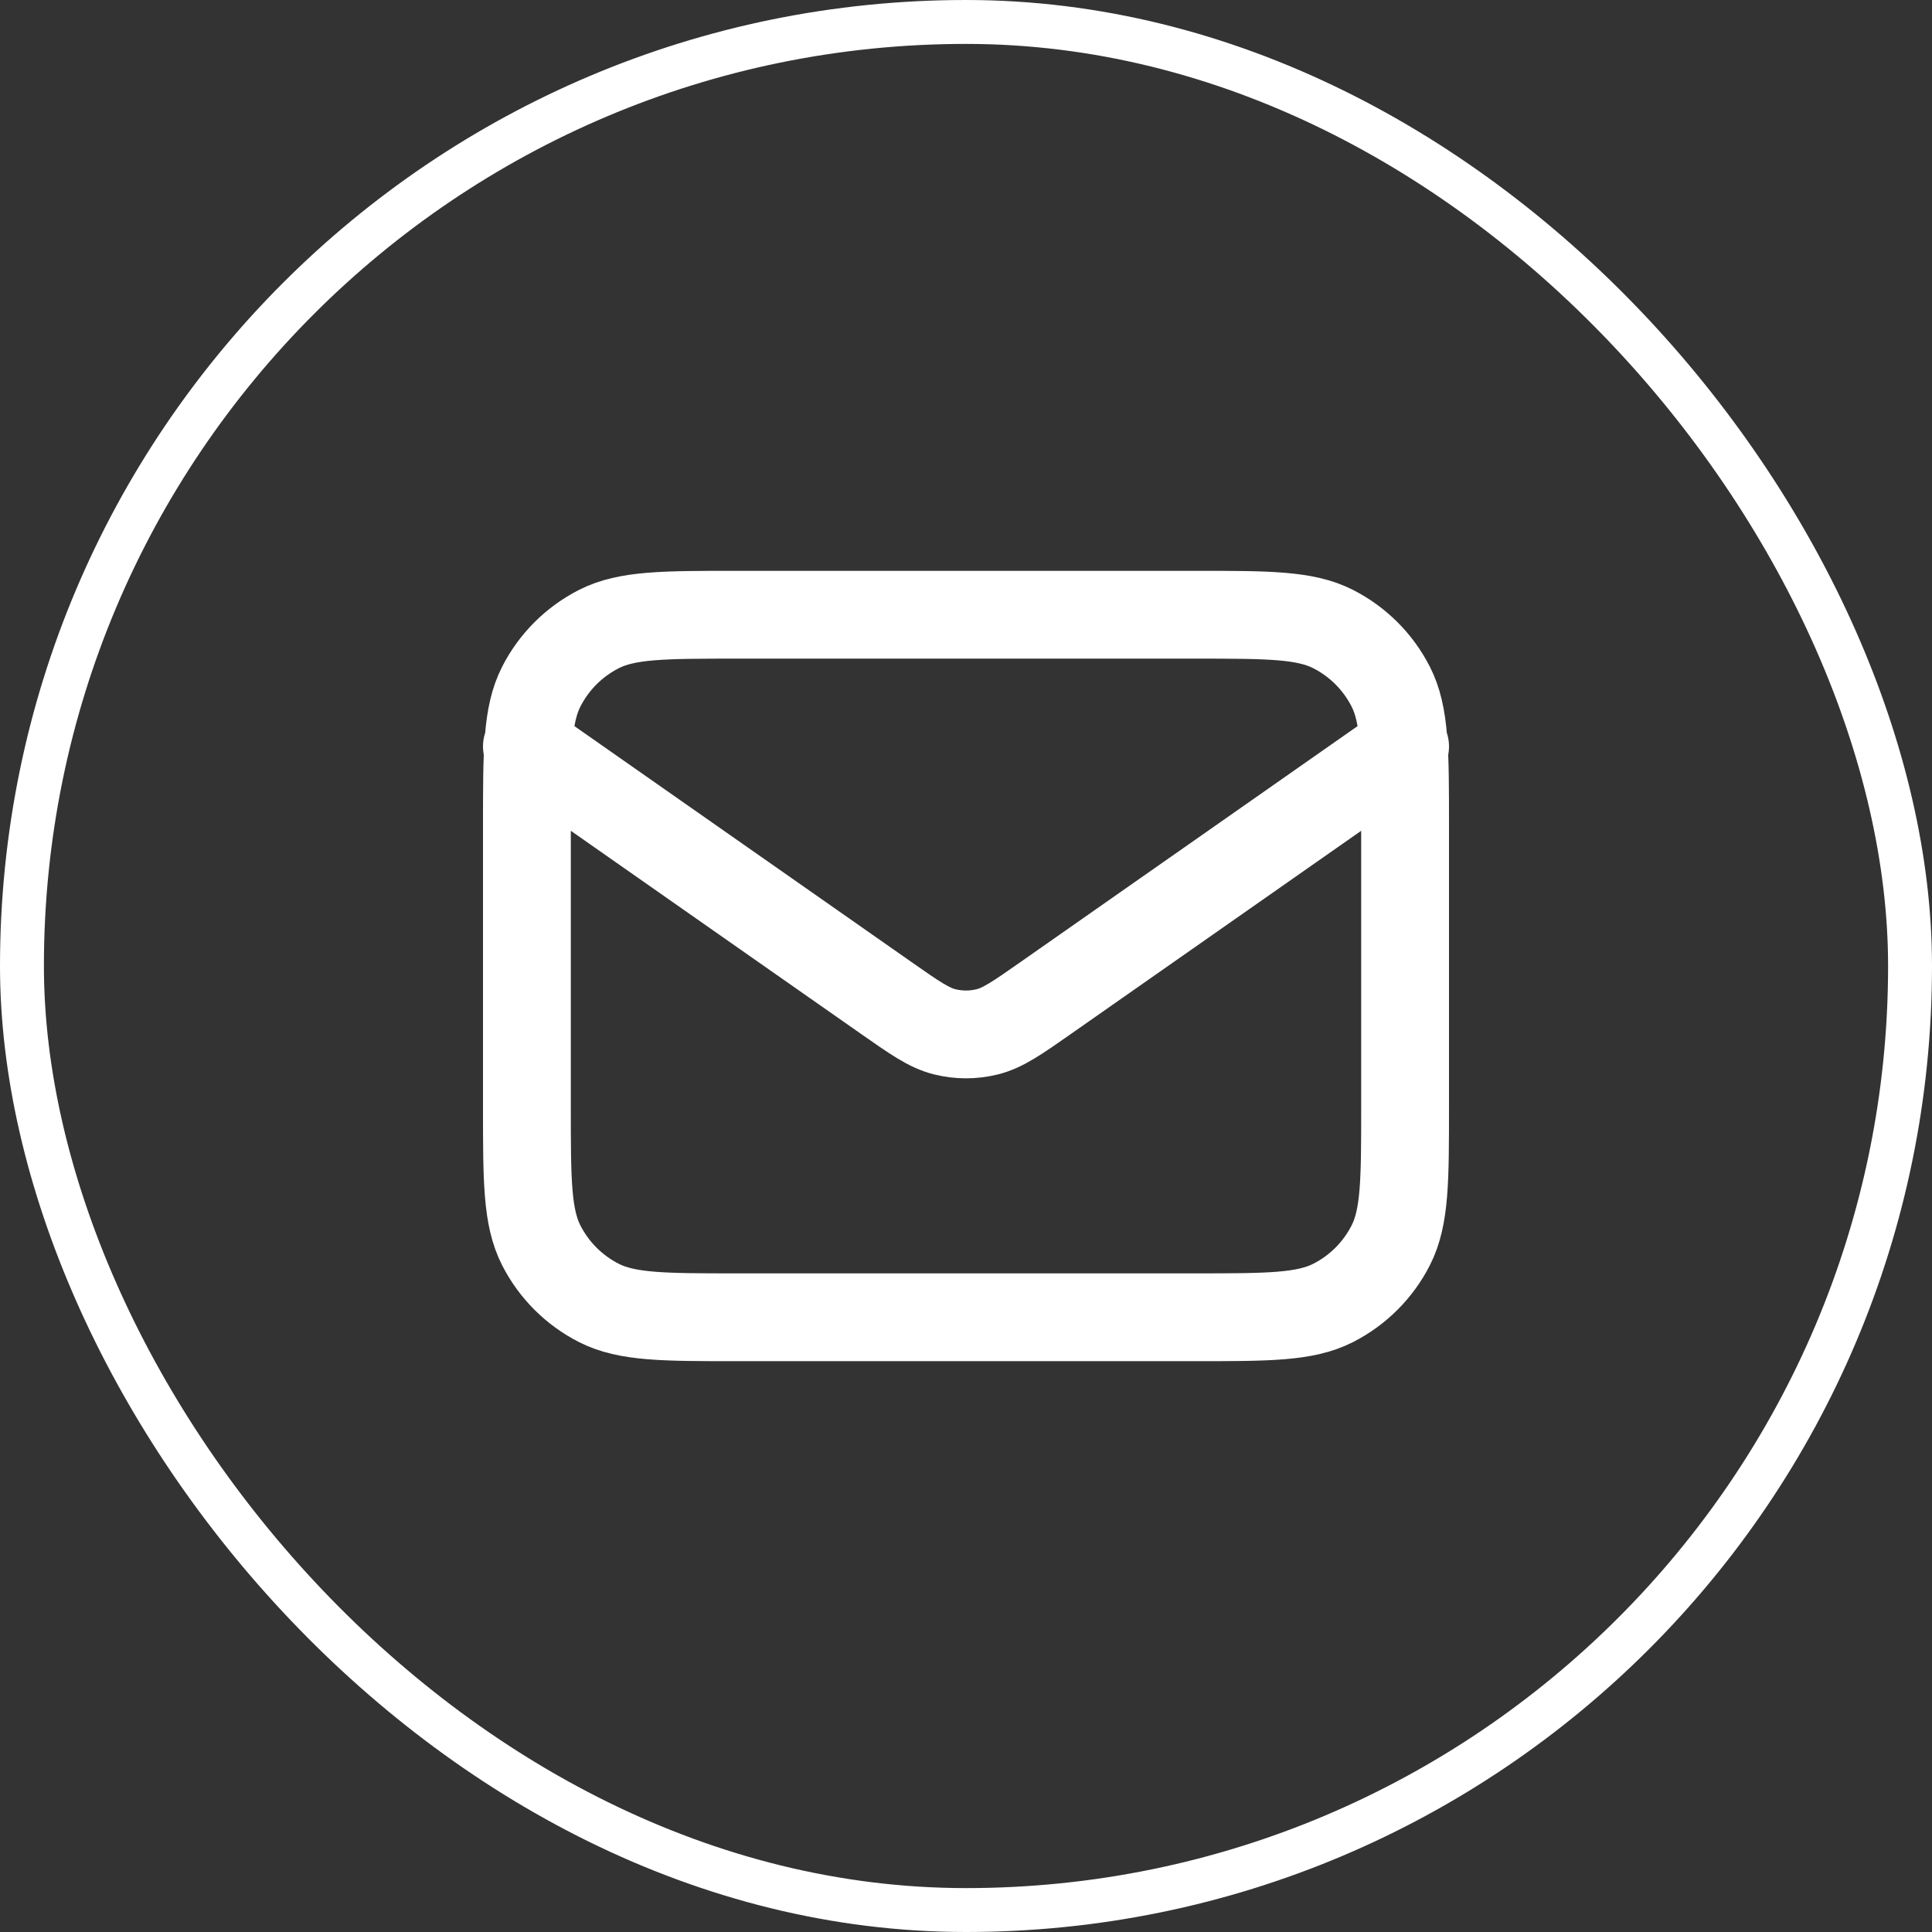 <svg width="44" height="44" viewBox="0 0 44 44" fill="none" xmlns="http://www.w3.org/2000/svg">
<rect x="0" y="0" width="44" height="44" fill="#333333" stroke="none"/>
<rect x="0.5" y="0.5" width="43" height="43" rx="21.5" stroke="white"/>
<path d="M12 17L20.165 22.715C20.826 23.178 21.157 23.41 21.516 23.499C21.834 23.578 22.166 23.578 22.484 23.499C22.843 23.41 23.174 23.178 23.835 22.715L32 17M16.8 30H27.2C28.88 30 29.72 30 30.362 29.673C30.927 29.385 31.385 28.927 31.673 28.362C32 27.72 32 26.88 32 25.2V18.8C32 17.12 32 16.28 31.673 15.638C31.385 15.073 30.927 14.615 30.362 14.327C29.72 14 28.88 14 27.2 14H16.8C15.12 14 14.28 14 13.638 14.327C13.073 14.615 12.615 15.073 12.327 15.638C12 16.28 12 17.12 12 18.8V25.2C12 26.88 12 27.72 12.327 28.362C12.615 28.927 13.073 29.385 13.638 29.673C14.28 30 15.12 30 16.8 30Z" stroke="white" stroke-width="2" stroke-linecap="round" stroke-linejoin="round"/>
</svg>
